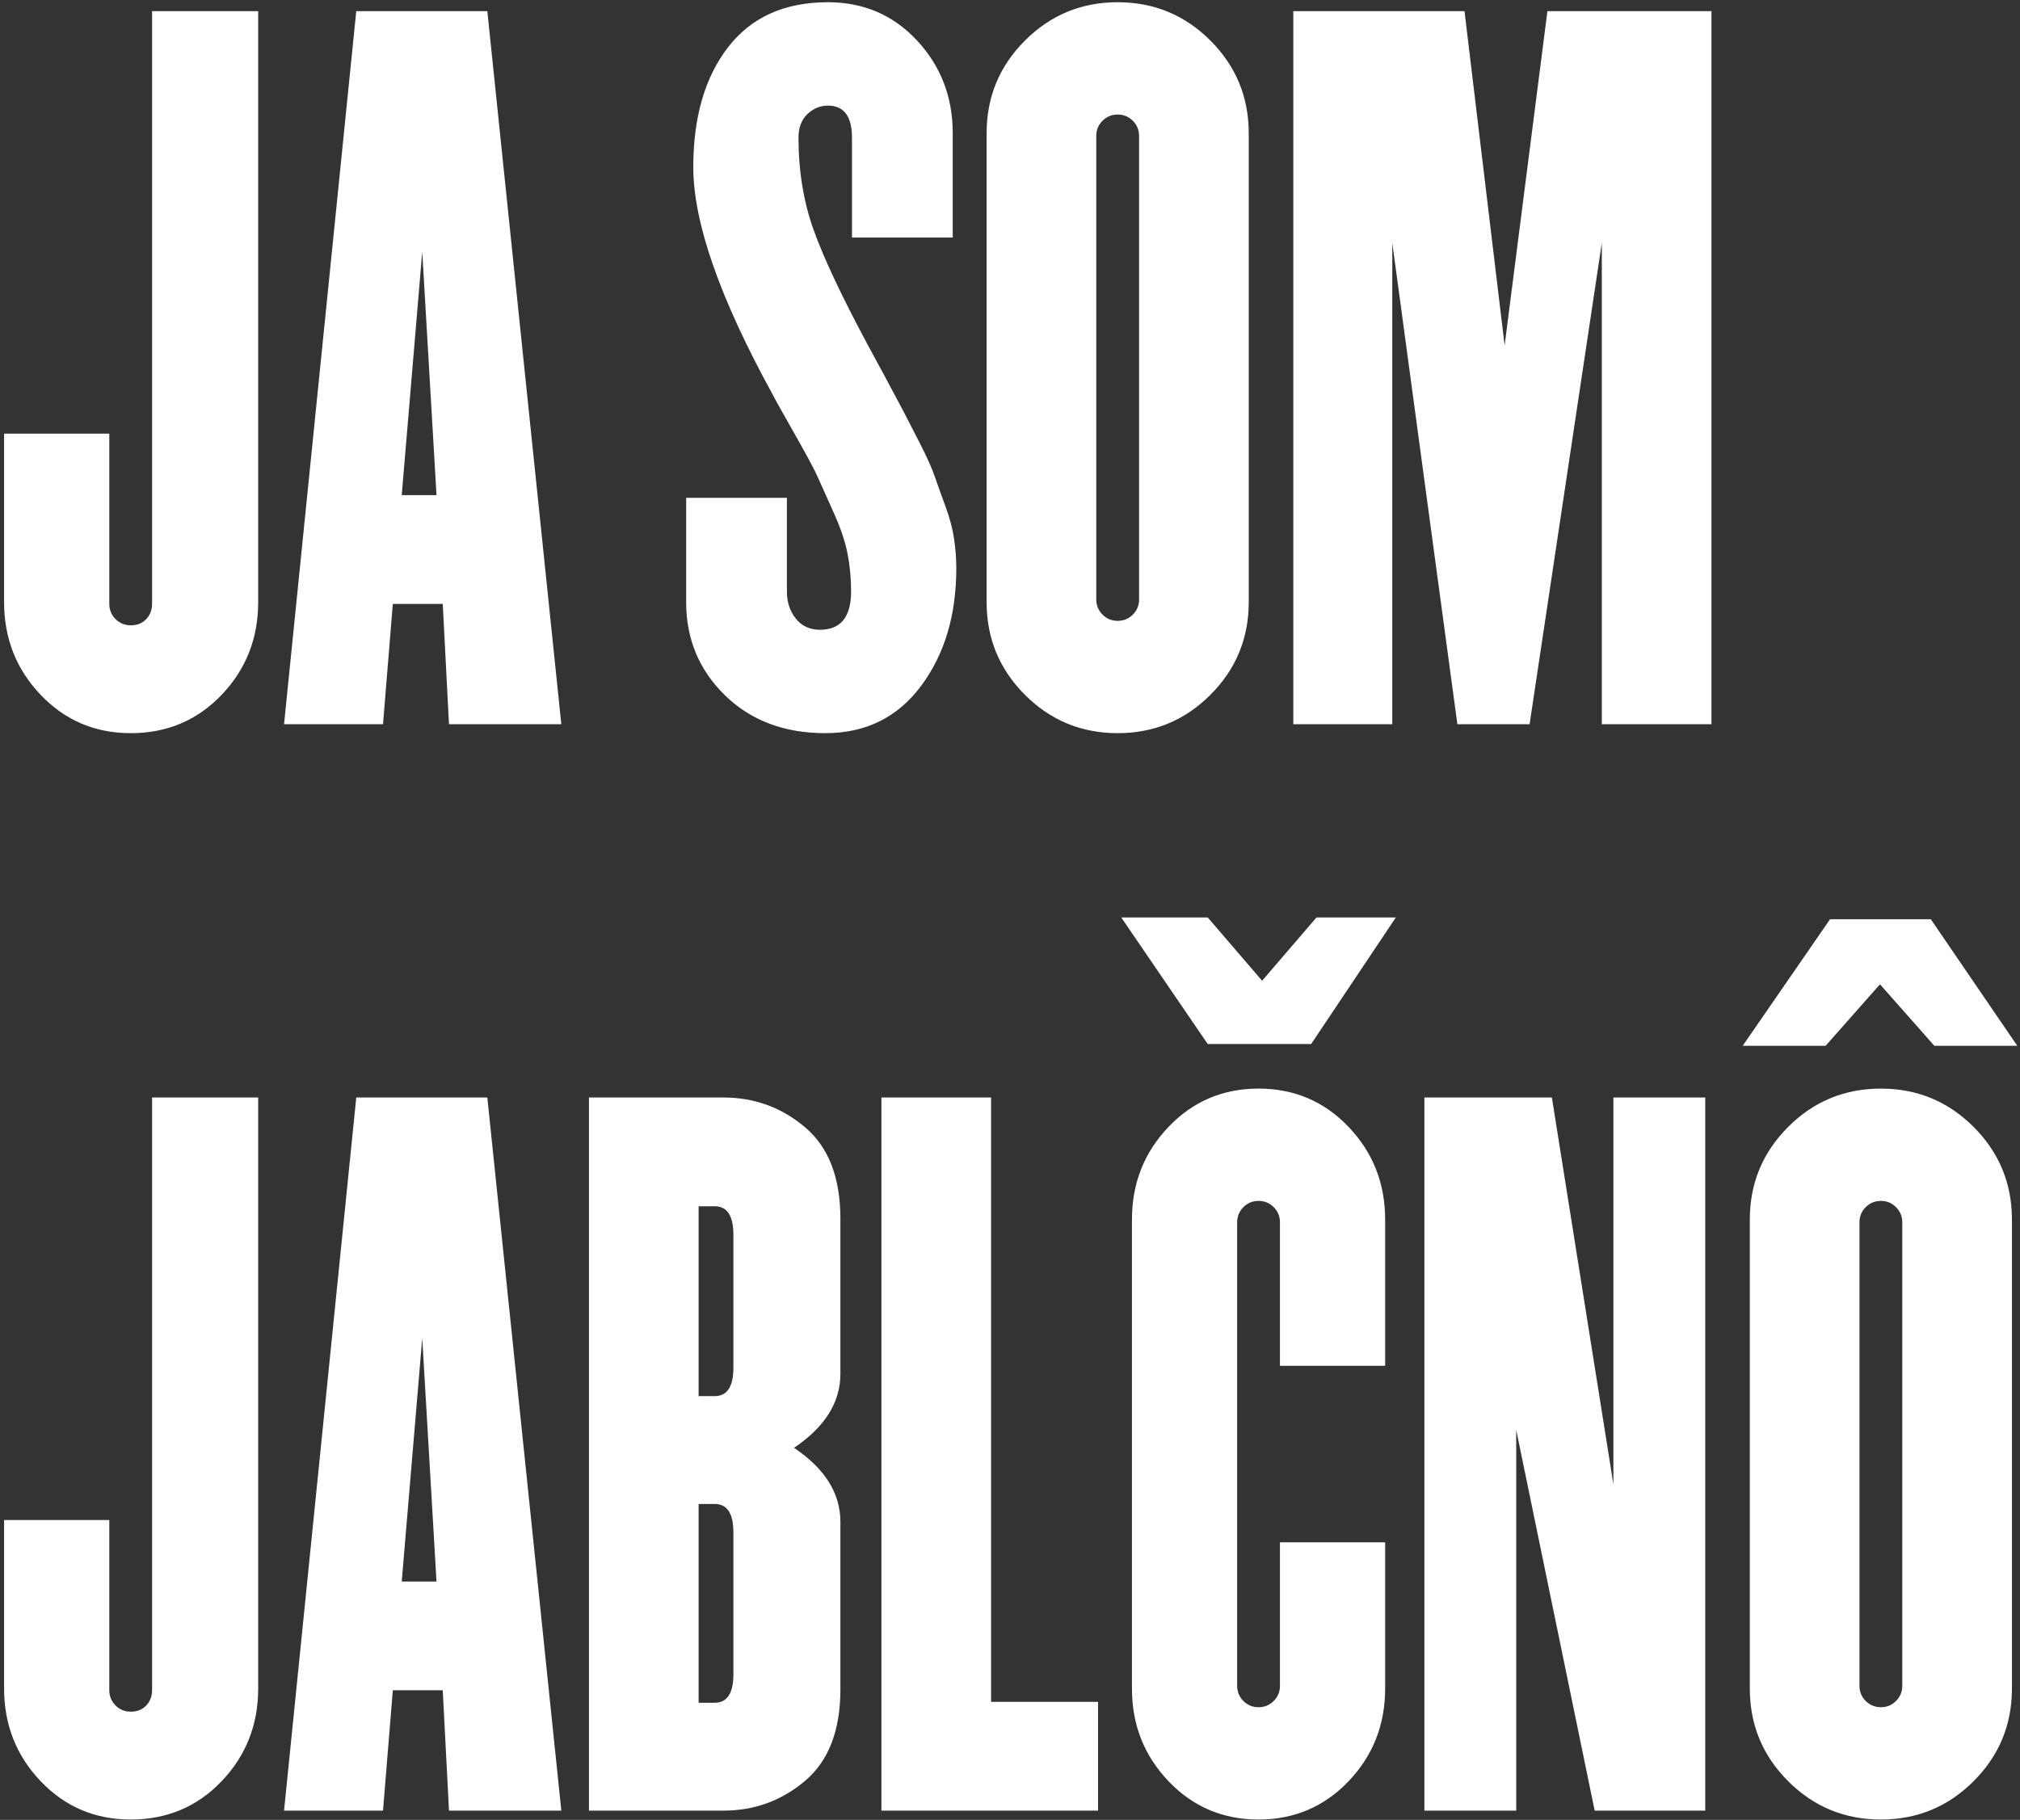 <?xml version="1.0" encoding="UTF-8"?>
<svg width="435px" height="392px" viewBox="0 0 435 392" version="1.1"
    xmlns="http://www.w3.org/2000/svg"
    xmlns:xlink="http://www.w3.org/1999/xlink">
    <rect x="0" y="0" width="435" height="392" fill="#333333" stroke="none"/>
    <g id="Page-1" stroke="none" stroke-width="1" fill="none" fill-rule="evenodd">
        <g id="JABLCNO_LP_FINAL" transform="translate(-513, -236)" fill="#FFFFFF" fill-rule="nonzero">
            <g id="HERO_bannery">
                <path d="M541.144,393.92 C548.952,393.92 555.48,391.168 560.728,385.664 C565.976,380.16 568.6,373.504 568.6,365.696 L568.6,365.696 L568.6,238.4 L545.752,238.4 L545.752,366.08 C545.752,367.36 545.336,368.448 544.504,369.344 C543.672,370.24 542.552,370.688 541.144,370.688 C539.864,370.688 538.776,370.24 537.88,369.344 C536.984,368.448 536.536,367.36 536.536,366.08 L536.536,366.08 L536.536,329.408 L513.88,329.408 L513.88,365.696 C513.88,373.504 516.504,380.16 521.752,385.664 C527,391.168 533.464,393.92 541.144,393.92 Z M595.48,392 L597.592,366.08 L608.344,366.08 L609.688,392 L633.88,392 L617.944,238.4 L589.72,238.4 L574.168,392 L595.48,392 Z M607,342.656 L599.512,342.656 L603.928,290.24 L607,342.656 Z M690.712,393.92 C699.416,393.92 706.296,390.528 711.352,383.744 C716.408,376.96 718.936,368.512 718.936,358.4 C718.936,356.352 718.776,354.24 718.456,352.064 C718.136,349.888 717.528,347.584 716.632,345.152 C715.736,342.72 714.968,340.576 714.328,338.72 C713.688,336.864 712.6,334.432 711.064,331.424 C709.528,328.416 708.376,326.176 707.608,324.704 C706.84,323.232 705.528,320.768 703.672,317.312 C701.816,313.856 700.568,311.552 699.928,310.4 C694.296,299.904 690.392,291.616 688.216,285.536 C686.04,279.456 684.952,272.832 684.952,265.664 C684.952,263.488 685.592,261.792 686.872,260.576 C688.152,259.36 689.624,258.752 691.288,258.752 C694.744,258.752 696.472,261.056 696.472,265.664 L696.472,265.664 L696.472,287.168 L718.168,287.168 L718.168,264.704 C718.168,256.896 715.608,250.24 710.488,244.736 C705.368,239.232 698.968,236.48 691.288,236.48 C681.944,236.48 674.776,239.712 669.784,246.176 C664.792,252.64 662.296,261.248 662.296,272 C662.296,283.904 667.992,300.224 679.384,320.96 C679.896,321.984 681.464,324.8 684.088,329.408 C686.712,334.016 688.376,337.12 689.08,338.72 C689.784,340.32 690.904,342.816 692.44,346.208 C693.976,349.6 695,352.608 695.512,355.232 C696.024,357.856 696.28,360.576 696.28,363.392 C696.28,368.896 694.04,371.648 689.56,371.648 C687.384,371.648 685.656,370.848 684.376,369.248 C683.096,367.648 682.456,365.696 682.456,363.392 L682.456,363.392 L682.456,343.232 L660.76,343.232 L660.76,365.696 C660.76,373.632 663.544,380.32 669.112,385.76 C674.68,391.2 681.88,393.92 690.712,393.92 Z M753.688,393.92 C761.496,393.92 768.152,391.168 773.656,385.664 C779.16,380.16 781.912,373.504 781.912,365.696 L781.912,365.696 L781.912,264.704 C781.912,256.896 779.16,250.24 773.656,244.736 C768.152,239.232 761.496,236.48 753.688,236.48 C745.88,236.48 739.224,239.232 733.72,244.736 C728.216,250.24 725.464,256.896 725.464,264.704 L725.464,264.704 L725.464,365.696 C725.464,373.504 728.216,380.16 733.72,385.664 C739.224,391.168 745.88,393.92 753.688,393.92 Z M753.688,369.728 C752.408,369.728 751.32,369.28 750.424,368.384 C749.528,367.488 749.08,366.4 749.08,365.12 L749.08,365.12 L749.08,265.28 C749.08,264 749.528,262.912 750.424,262.016 C751.32,261.12 752.408,260.672 753.688,260.672 C754.968,260.672 756.056,261.12 756.952,262.016 C757.848,262.912 758.296,264 758.296,265.28 L758.296,265.28 L758.296,365.12 C758.296,366.4 757.848,367.488 756.952,368.384 C756.056,369.28 754.968,369.728 753.688,369.728 Z M812.824,392 L812.824,288.32 L826.84,392 L842.392,392 L857.944,288.32 L857.944,392 L881.56,392 L881.56,238.4 L846.232,238.4 L837.016,310.4 L828.376,238.4 L791.512,238.4 L791.512,392 L812.824,392 Z M541.144,627.92 C548.952,627.92 555.48,625.168 560.728,619.664 C565.976,614.16 568.6,607.504 568.6,599.696 L568.6,599.696 L568.6,472.4 L545.752,472.4 L545.752,600.08 C545.752,601.36 545.336,602.448 544.504,603.344 C543.672,604.24 542.552,604.688 541.144,604.688 C539.864,604.688 538.776,604.24 537.88,603.344 C536.984,602.448 536.536,601.36 536.536,600.08 L536.536,600.08 L536.536,563.408 L513.88,563.408 L513.88,599.696 C513.88,607.504 516.504,614.16 521.752,619.664 C527,625.168 533.464,627.92 541.144,627.92 Z M595.48,626 L597.592,600.08 L608.344,600.08 L609.688,626 L633.88,626 L617.944,472.4 L589.72,472.4 L574.168,626 L595.48,626 Z M607,576.656 L599.512,576.656 L603.928,524.24 L607,576.656 Z M668.824,626 C675.48,626 681.336,623.856 686.392,619.568 C691.448,615.28 693.976,608.72 693.976,599.888 L693.976,599.888 L693.976,563.792 C693.976,557.648 690.648,552.336 683.992,547.856 C690.648,543.376 693.976,538.064 693.976,531.92 L693.976,531.92 L693.976,498.512 C693.976,489.68 691.448,483.12 686.392,478.832 C681.336,474.544 675.48,472.4 668.824,472.4 L668.824,472.4 L639.832,472.4 L639.832,626 L668.824,626 Z M666.904,536.72 L663.448,536.72 L663.448,495.824 L666.904,495.824 C669.592,495.824 670.936,497.872 670.936,501.968 L670.936,501.968 L670.936,530.576 C670.936,534.672 669.592,536.72 666.904,536.72 L666.904,536.72 Z M666.904,602.768 L663.448,602.768 L663.448,559.952 L666.904,559.952 C669.592,559.952 670.936,562 670.936,566.096 L670.936,566.096 L670.936,596.624 C670.936,600.72 669.592,602.768 666.904,602.768 L666.904,602.768 Z M749.464,626 L749.464,602.576 L726.424,602.576 L726.424,472.4 L702.808,472.4 L702.808,626 L749.464,626 Z M795.352,460.88 L813.592,433.616 L796.504,433.616 L784.792,447.248 L773.08,433.616 L754.456,433.616 L773.08,460.88 L795.352,460.88 Z M784.024,627.92 C791.704,627.92 798.168,625.168 803.416,619.664 C808.664,614.16 811.288,607.504 811.288,599.696 L811.288,599.696 L811.288,568.208 L788.632,568.208 L788.632,599.12 C788.632,600.4 788.184,601.488 787.288,602.384 C786.392,603.28 785.304,603.728 784.024,603.728 C782.744,603.728 781.656,603.28 780.76,602.384 C779.864,601.488 779.416,600.4 779.416,599.12 L779.416,599.12 L779.416,499.28 C779.416,498 779.864,496.912 780.76,496.016 C781.656,495.12 782.744,494.672 784.024,494.672 C785.304,494.672 786.392,495.12 787.288,496.016 C788.184,496.912 788.632,498 788.632,499.28 L788.632,499.28 L788.632,530.192 L811.288,530.192 L811.288,498.704 C811.288,490.896 808.664,484.24 803.416,478.736 C798.168,473.232 791.704,470.48 784.024,470.48 C776.344,470.48 769.88,473.232 764.632,478.736 C759.384,484.24 756.76,490.896 756.76,498.704 L756.76,498.704 L756.76,599.696 C756.76,607.504 759.384,614.16 764.632,619.664 C769.88,625.168 776.344,627.92 784.024,627.92 Z M839.512,626 L839.512,544.016 L856.408,626 L880.216,626 L880.216,472.4 L860.44,472.4 L860.44,555.728 L847.192,472.4 L819.736,472.4 L819.736,626 L839.512,626 Z M906.136,461.264 L917.848,448.016 L929.56,461.264 L947.416,461.264 L928.792,434 L907.096,434 L888.28,461.264 L906.136,461.264 Z M918.04,627.92 C925.848,627.92 932.504,625.168 938.008,619.664 C943.512,614.16 946.264,607.504 946.264,599.696 L946.264,599.696 L946.264,498.704 C946.264,490.896 943.512,484.24 938.008,478.736 C932.504,473.232 925.848,470.48 918.04,470.48 C910.232,470.48 903.576,473.232 898.072,478.736 C892.568,484.24 889.816,490.896 889.816,498.704 L889.816,498.704 L889.816,599.696 C889.816,607.504 892.568,614.16 898.072,619.664 C903.576,625.168 910.232,627.92 918.04,627.92 Z M918.04,603.728 C916.76,603.728 915.672,603.28 914.776,602.384 C913.88,601.488 913.432,600.4 913.432,599.12 L913.432,599.12 L913.432,499.28 C913.432,498 913.88,496.912 914.776,496.016 C915.672,495.12 916.76,494.672 918.04,494.672 C919.32,494.672 920.408,495.12 921.304,496.016 C922.2,496.912 922.648,498 922.648,499.28 L922.648,499.28 L922.648,599.12 C922.648,600.4 922.2,601.488 921.304,602.384 C920.408,603.28 919.32,603.728 918.04,603.728 Z"></path>
            </g>
        </g>
    </g>
</svg>